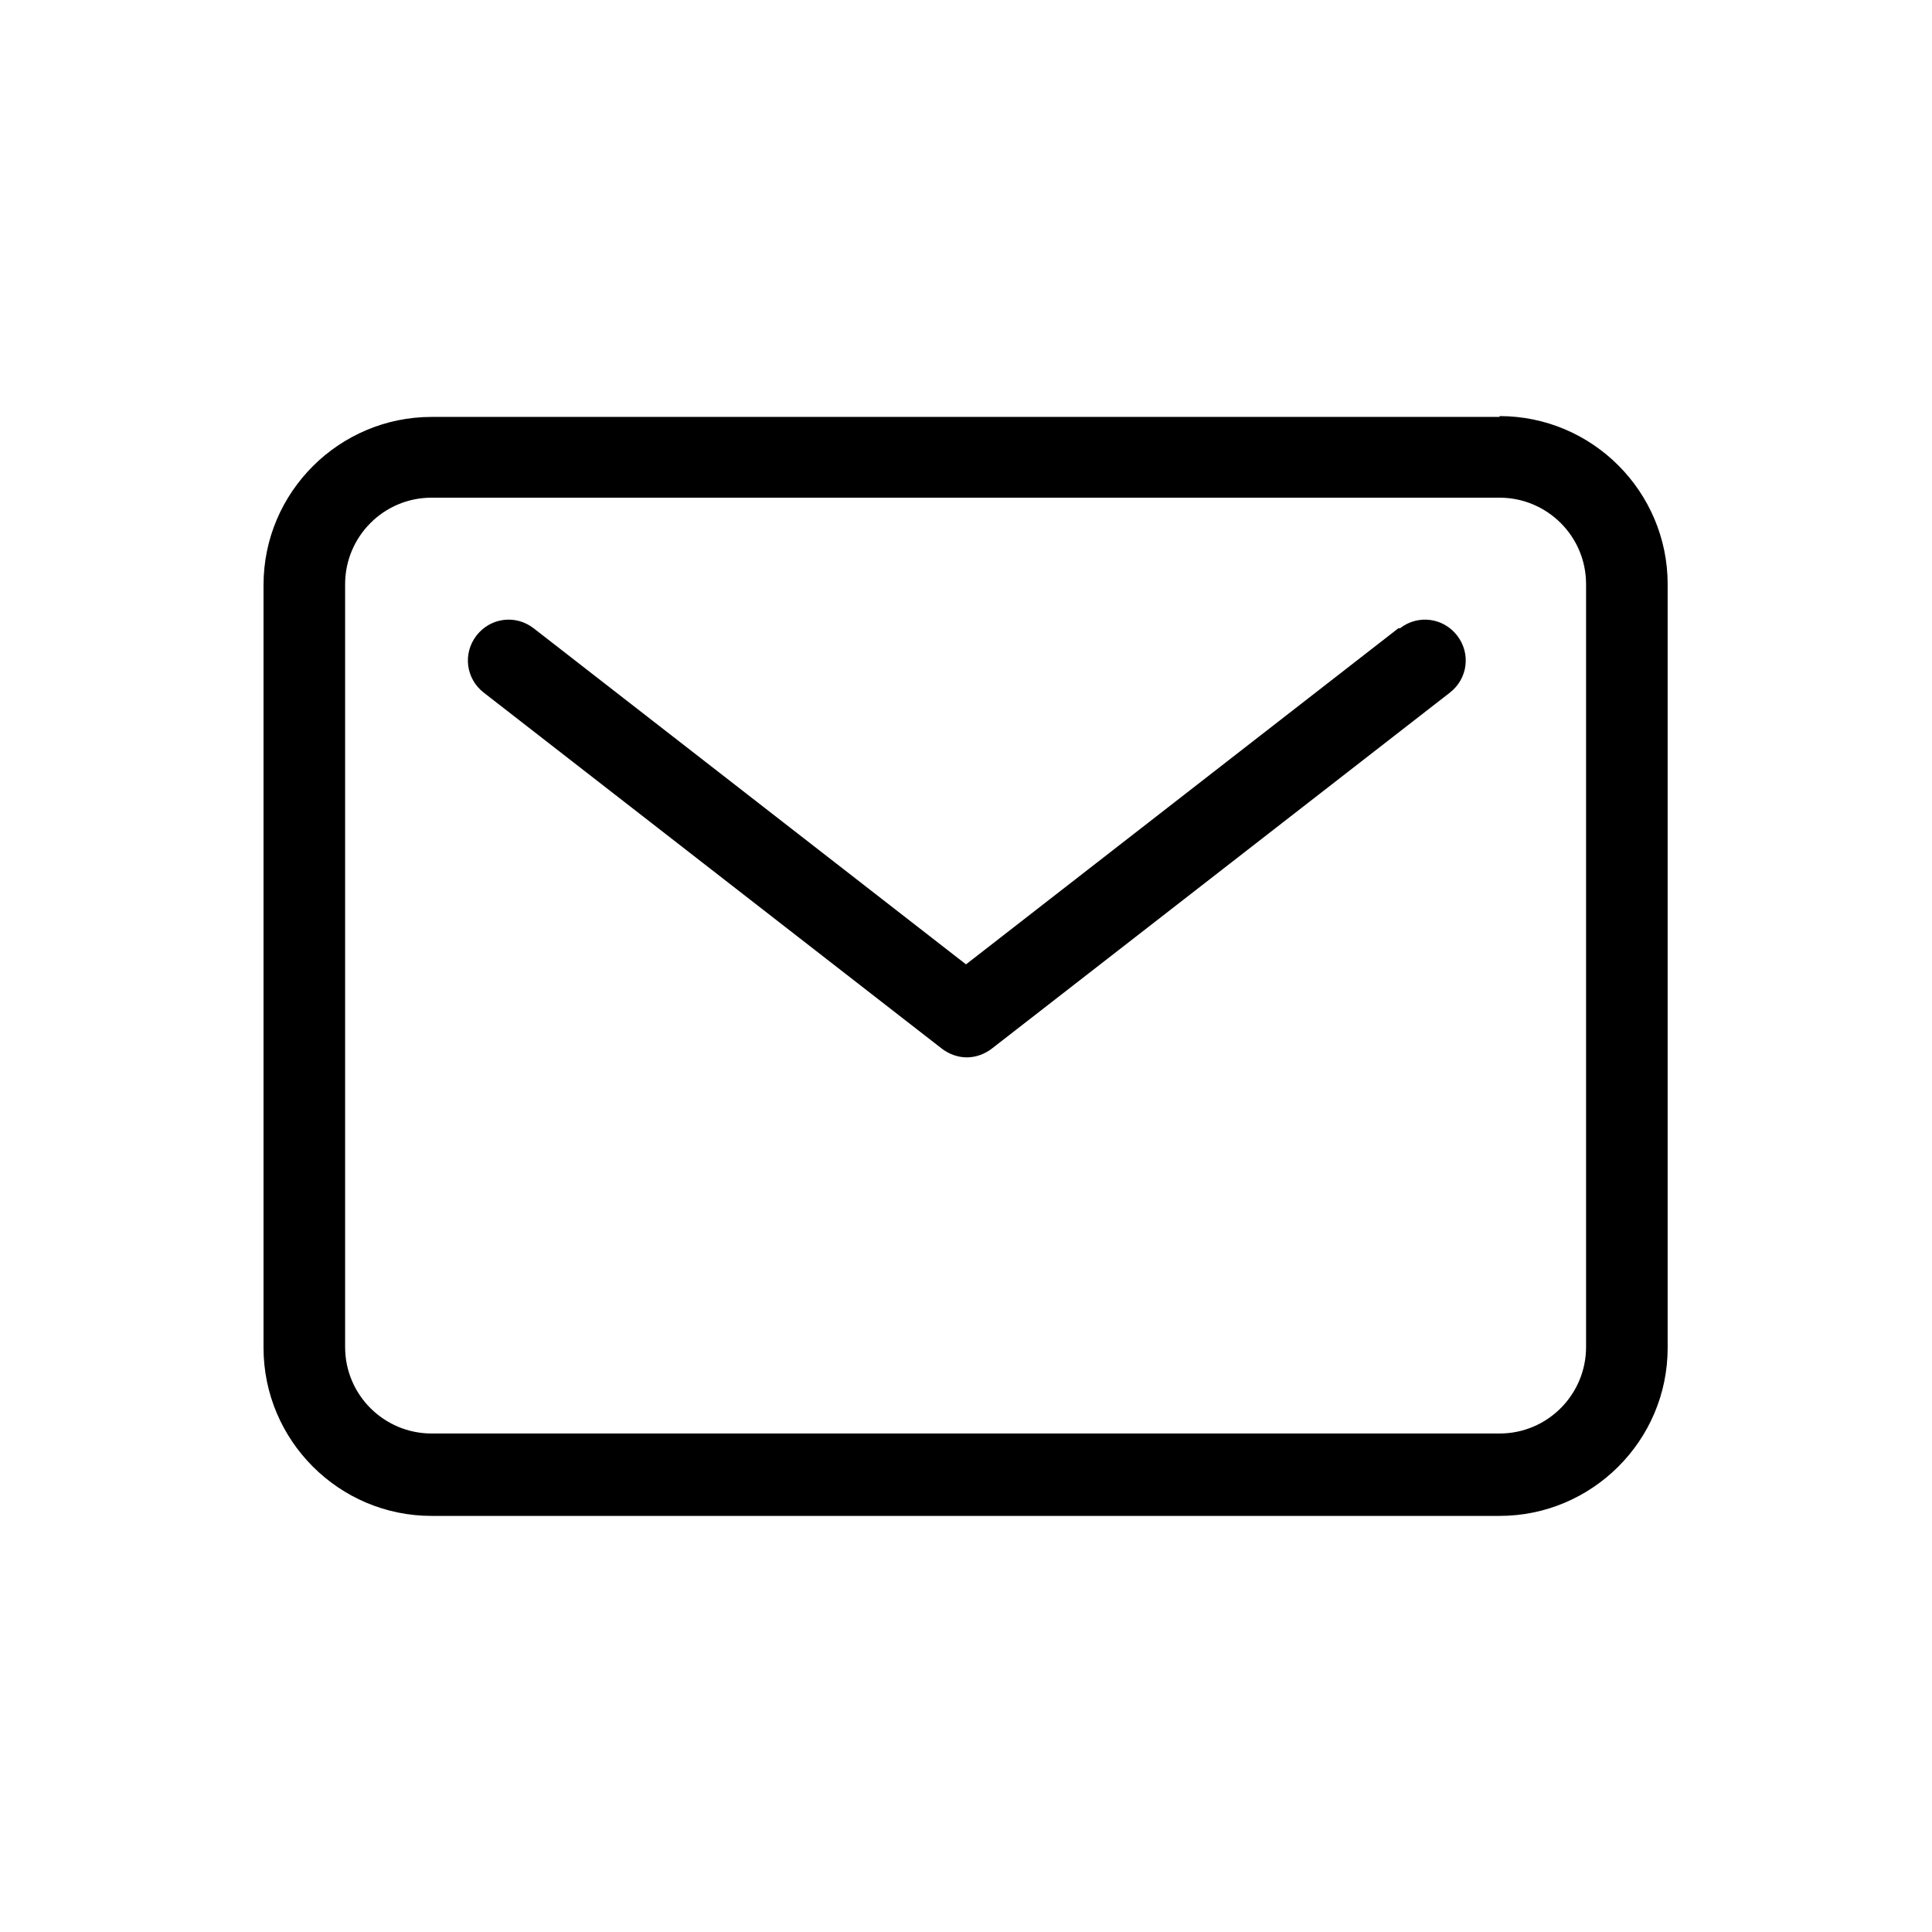 <?xml version="1.0" encoding="UTF-8"?>
<svg id="Livello_1" data-name="Livello 1" xmlns="http://www.w3.org/2000/svg" viewBox="0 0 23.68 23.68">
  <path d="M18.38,5.11H5.29c-1.13,0-2.06.92-2.06,2.06v9.35c0,1.13.92,2.06,2.06,2.06h13.09c1.13,0,2.06-.92,2.06-2.06V7.16c0-1.13-.92-2.06-2.06-2.06ZM19.44,16.51c0,.58-.47,1.06-1.06,1.06H5.29c-.58,0-1.06-.47-1.06-1.06V7.16c0-.58.47-1.06,1.06-1.06h13.09c.58,0,1.06.47,1.06,1.06v9.35Z"/>
  <path d="M17.14,7.7l-5.3,4.12-5.3-4.12c-.22-.17-.53-.13-.7.09-.17.22-.13.53.09.7l5.61,4.36c.09.07.2.11.31.11s.22-.04.31-.11l5.61-4.36c.22-.17.26-.48.09-.7-.17-.22-.48-.26-.7-.09Z"/>
</svg>
